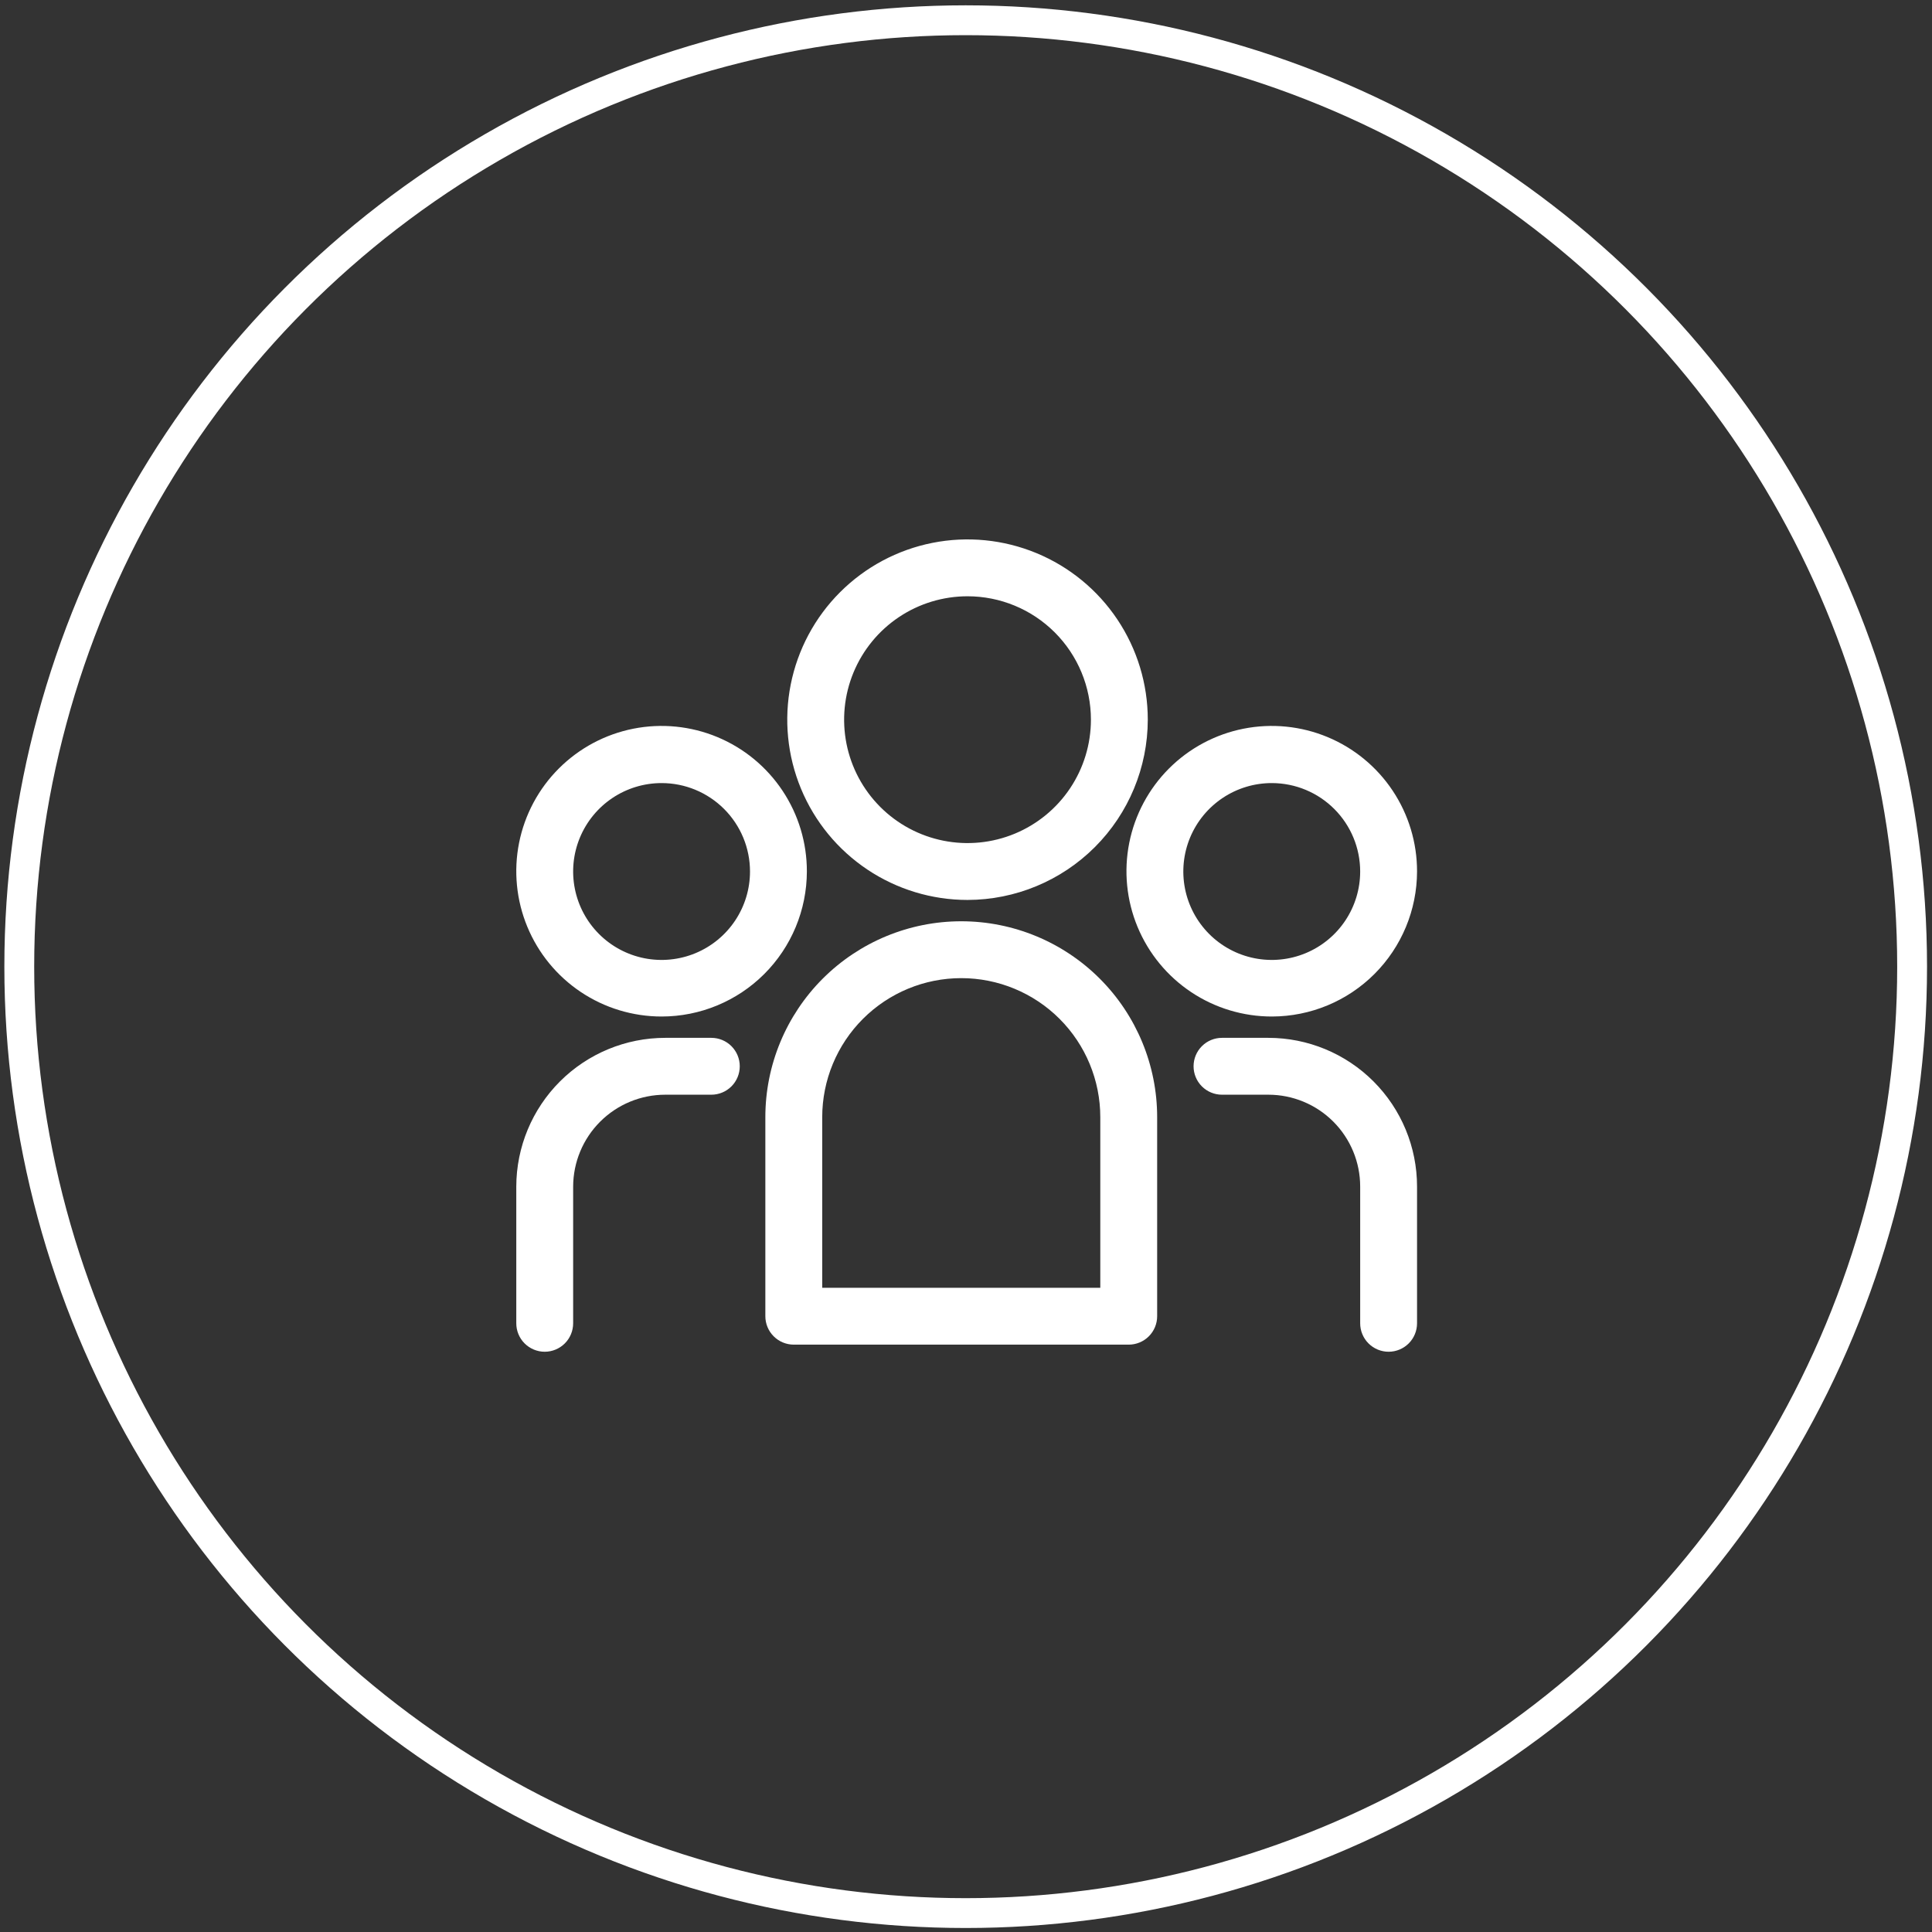 <?xml version="1.0" encoding="UTF-8"?> <svg xmlns="http://www.w3.org/2000/svg" width="259" height="259" viewBox="0 0 259 259" fill="none"><rect x="0" y="0" width="259" height="259" fill="#333333" stroke="none"/><g clip-path="url(#clip0_5929_5018)"><path d="M129.704 120.645C124.924 120.645 120.252 119.227 116.278 116.572C112.304 113.916 109.206 110.142 107.377 105.726C105.548 101.311 105.07 96.452 106.002 91.764C106.935 87.076 109.236 82.77 112.616 79.391C115.996 76.011 120.302 73.709 124.989 72.777C129.677 71.844 134.536 72.323 138.952 74.152C143.368 75.981 147.142 79.079 149.797 83.053C152.453 87.027 153.87 91.699 153.87 96.478C153.86 102.885 151.311 109.026 146.781 113.555C142.251 118.085 136.11 120.634 129.704 120.645V120.645ZM129.704 79.936C126.432 79.936 123.234 80.906 120.513 82.724C117.793 84.541 115.673 87.125 114.42 90.148C113.168 93.171 112.841 96.497 113.479 99.706C114.117 102.915 115.693 105.862 118.006 108.176C120.32 110.49 123.268 112.065 126.477 112.703C129.686 113.342 133.012 113.014 136.035 111.762C139.057 110.51 141.641 108.39 143.459 105.669C145.276 102.949 146.247 99.75 146.247 96.478C146.247 92.091 144.504 87.883 141.401 84.781C138.299 81.679 134.091 79.936 129.704 79.936V79.936Z" fill="white"></path><path d="M88.689 136.272C84.835 136.272 81.068 135.128 77.864 132.987C74.66 130.845 72.164 127.8 70.691 124.239C69.218 120.678 68.834 116.76 69.589 112.98C70.343 109.201 72.202 105.73 74.93 103.008C77.658 100.285 81.132 98.433 84.913 97.686C88.694 96.939 92.611 97.33 96.169 98.81C99.728 100.29 102.767 102.793 104.903 106.001C107.039 109.209 108.175 112.978 108.167 116.832C108.157 121.991 106.1 126.936 102.449 130.58C98.797 134.225 93.849 136.272 88.689 136.272V136.272ZM88.689 104.978C86.345 104.978 84.053 105.673 82.103 106.976C80.154 108.278 78.635 110.13 77.737 112.296C76.84 114.462 76.605 116.845 77.063 119.145C77.52 121.444 78.649 123.557 80.307 125.215C81.965 126.872 84.077 128.001 86.377 128.459C88.676 128.916 91.06 128.681 93.226 127.784C95.392 126.887 97.243 125.368 98.546 123.418C99.848 121.469 100.544 119.177 100.544 116.832C100.544 113.688 99.295 110.673 97.072 108.45C94.848 106.227 91.833 104.978 88.689 104.978V104.978Z" fill="white"></path><path d="M170.526 136.272C166.671 136.279 162.9 135.142 159.691 133.005C156.482 130.868 153.979 127.826 152.5 124.265C151.021 120.705 150.633 116.785 151.383 113.003C152.133 109.222 153.989 105.748 156.715 103.021C159.442 100.295 162.916 98.439 166.698 97.689C170.48 96.939 174.399 97.327 177.96 98.806C181.52 100.285 184.562 102.788 186.699 105.997C188.836 109.206 189.973 112.977 189.966 116.832C189.956 121.985 187.904 126.923 184.261 130.567C180.618 134.21 175.679 136.262 170.526 136.272ZM170.526 104.978C168.18 104.97 165.884 105.659 163.93 106.957C161.976 108.255 160.45 110.104 159.547 112.269C158.644 114.435 158.404 116.819 158.857 119.121C159.31 121.423 160.436 123.539 162.092 125.201C163.749 126.863 165.861 127.995 168.161 128.456C170.462 128.916 172.847 128.684 175.016 127.788C177.184 126.892 179.038 125.372 180.342 123.422C181.646 121.472 182.342 119.178 182.342 116.832C182.342 113.695 181.099 110.685 178.884 108.463C176.669 106.241 173.664 104.988 170.526 104.978V104.978Z" fill="white"></path><path d="M151.315 180.26H106.413C105.402 180.26 104.433 179.858 103.718 179.143C103.003 178.429 102.601 177.459 102.601 176.448V149.766C102.601 142.801 105.368 136.121 110.293 131.196C115.219 126.271 121.899 123.504 128.864 123.504C135.829 123.504 142.509 126.271 147.434 131.196C152.359 136.121 155.126 142.801 155.126 149.766V176.448C155.126 177.459 154.725 178.429 154.01 179.143C153.295 179.858 152.326 180.26 151.315 180.26ZM110.225 172.637H147.503V149.766C147.503 144.823 145.539 140.082 142.044 136.587C138.548 133.091 133.807 131.127 128.864 131.127C123.92 131.127 119.179 133.091 115.684 136.587C112.188 140.082 110.225 144.823 110.225 149.766V172.637Z" fill="white"></path><path d="M73.023 181.212C72.012 181.212 71.043 180.81 70.328 180.095C69.613 179.381 69.212 178.411 69.212 177.4V159.066C69.222 153.775 71.331 148.705 75.075 144.967C78.82 141.23 83.894 139.131 89.185 139.131H95.36C96.371 139.131 97.34 139.532 98.055 140.247C98.77 140.962 99.171 141.932 99.171 142.943C99.171 143.953 98.77 144.923 98.055 145.638C97.34 146.353 96.371 146.754 95.36 146.754H89.185C85.916 146.754 82.781 148.05 80.466 150.358C78.151 152.666 76.845 155.797 76.835 159.066V177.4C76.835 178.411 76.433 179.381 75.719 180.095C75.004 180.81 74.034 181.212 73.023 181.212Z" fill="white"></path><path d="M186.155 181.212C185.144 181.212 184.174 180.81 183.459 180.095C182.745 179.381 182.343 178.411 182.343 177.4V159.066C182.343 155.801 181.046 152.669 178.737 150.36C176.428 148.051 173.297 146.754 170.031 146.754H163.818C162.807 146.754 161.838 146.353 161.123 145.638C160.408 144.923 160.007 143.953 160.007 142.943C160.007 141.932 160.408 140.962 161.123 140.247C161.838 139.532 162.807 139.131 163.818 139.131H170.031C175.318 139.131 180.389 141.231 184.127 144.97C187.866 148.708 189.966 153.779 189.966 159.066V177.4C189.966 178.411 189.565 179.381 188.85 180.095C188.135 180.81 187.166 181.212 186.155 181.212Z" fill="white"></path></g><circle cx="129.459" cy="129.589" r="126.875" stroke="white" stroke-width="4"></circle><defs><clipPath id="clip0_5929_5018"><rect width="120.754" height="108.938" fill="white" transform="translate(69.212 72.312)"></rect></clipPath></defs></svg> 